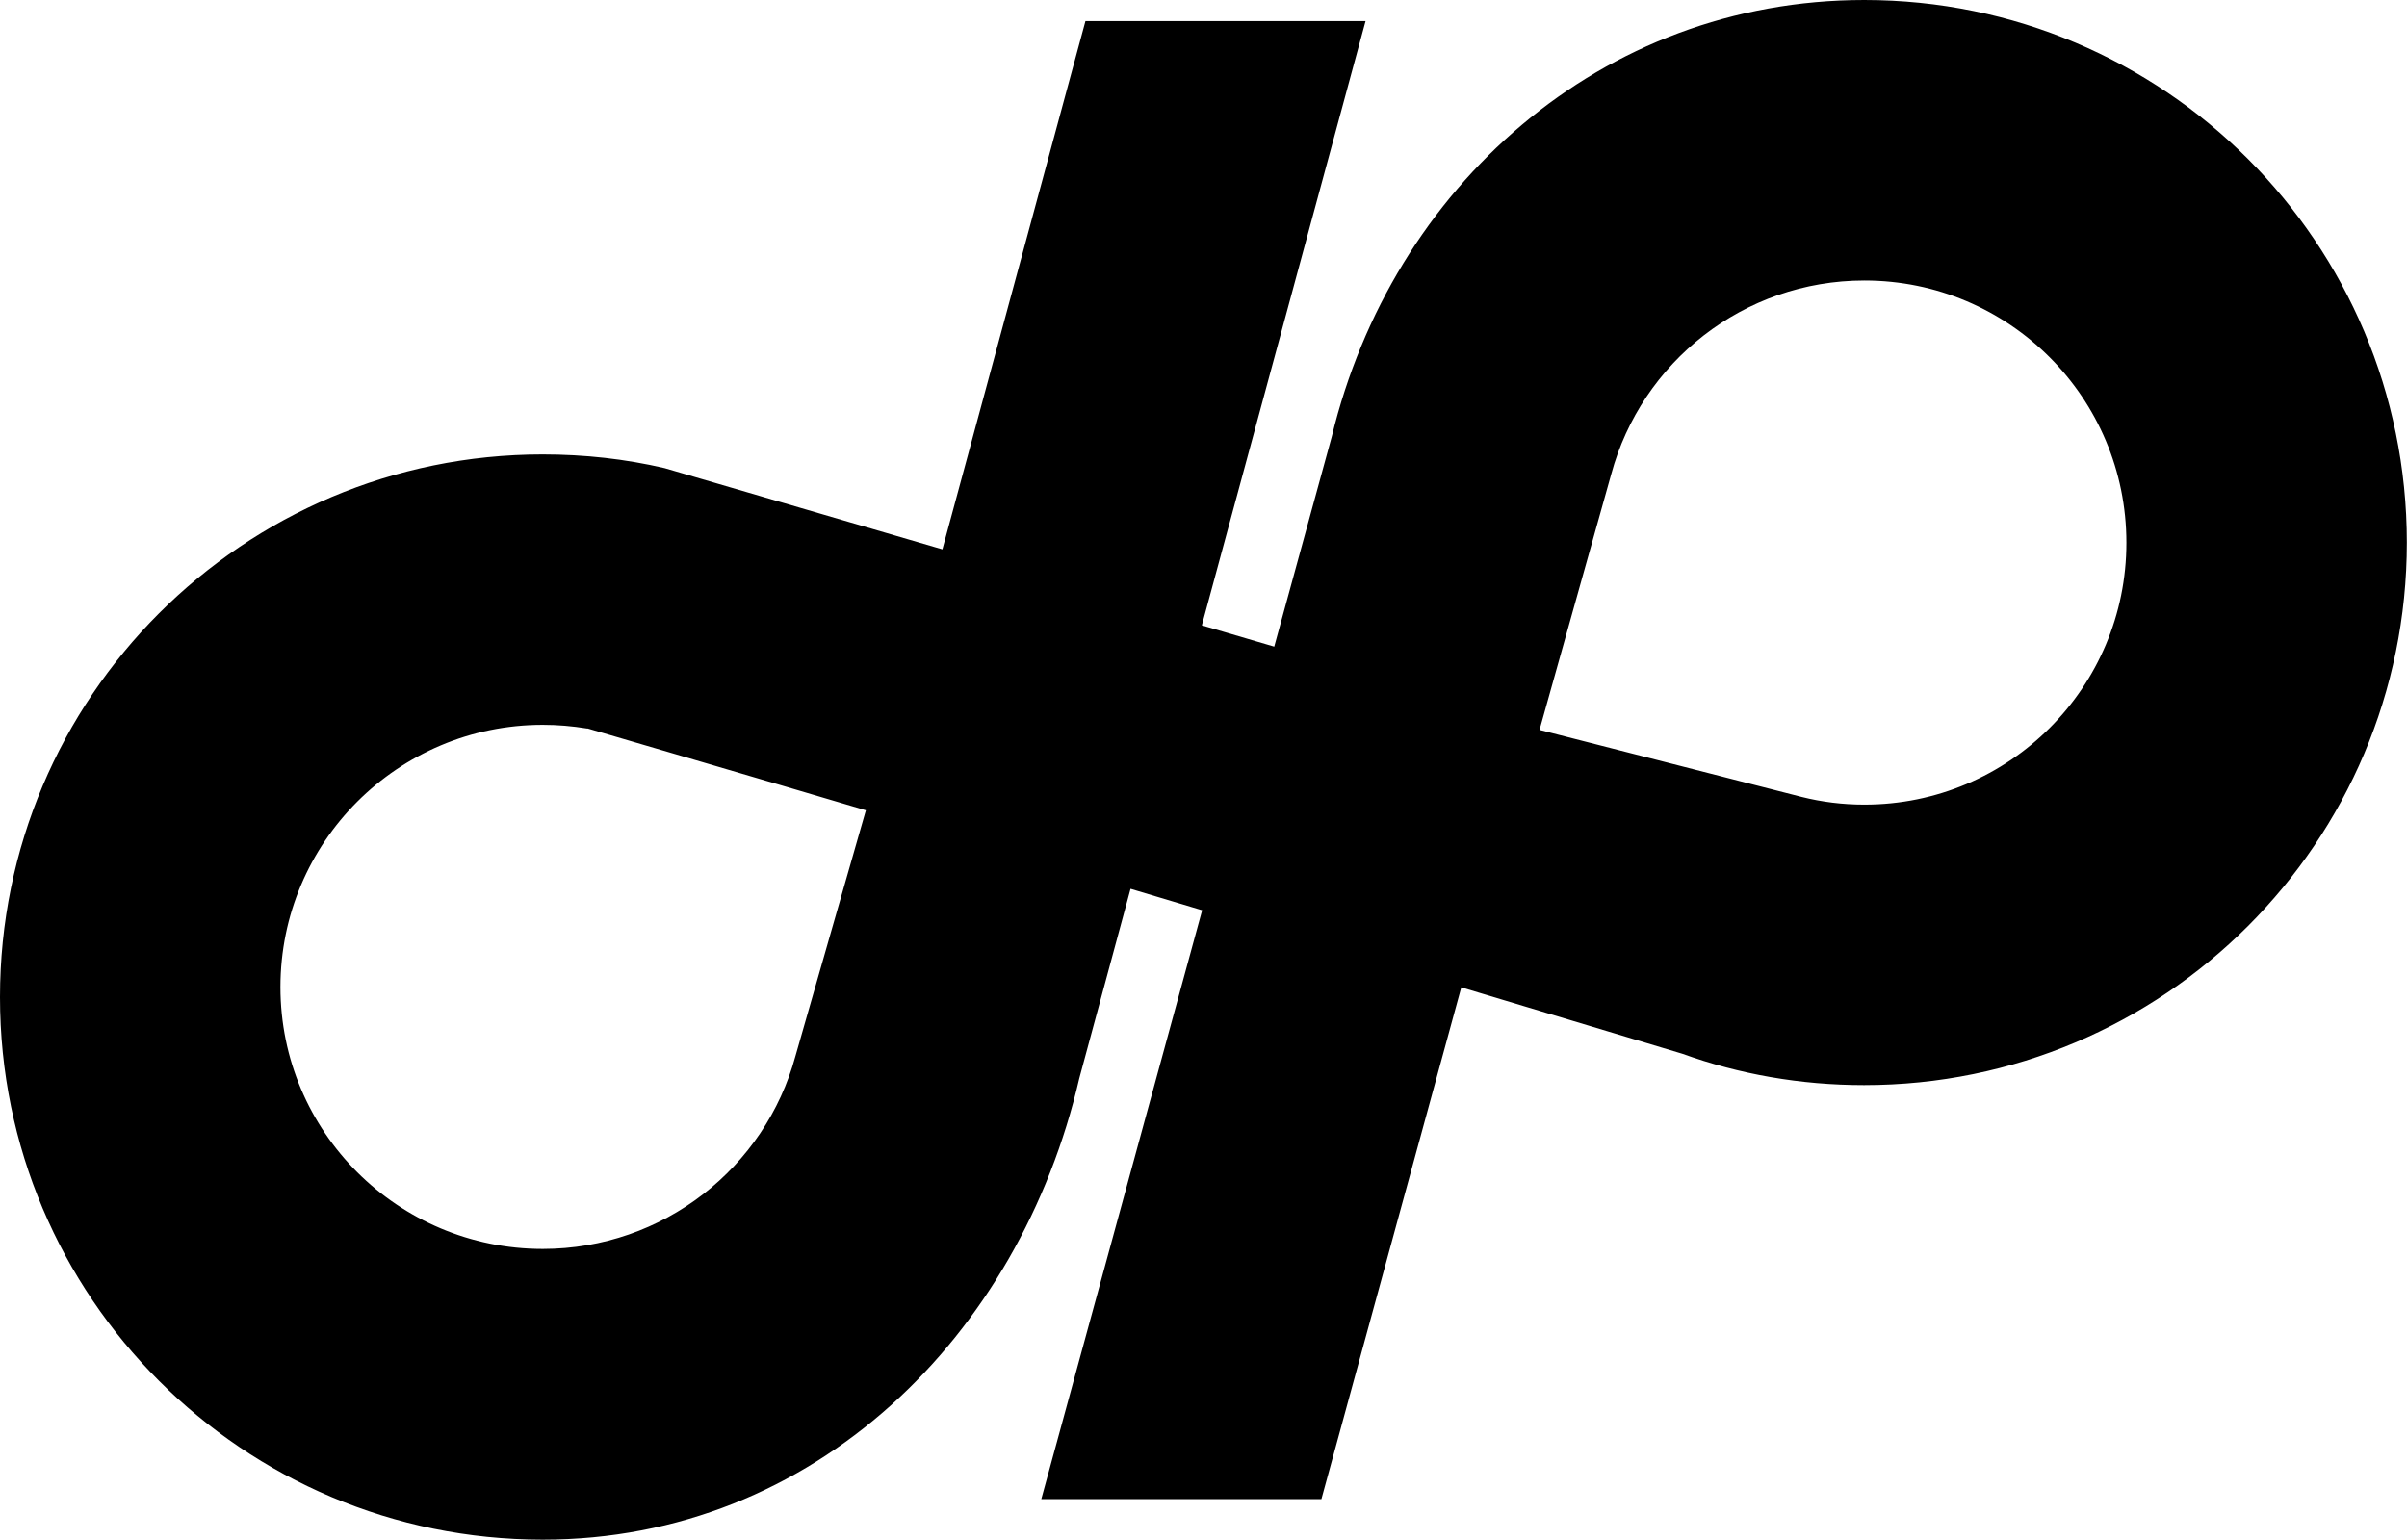 <?xml version="1.0" encoding="UTF-8"?>
<svg id="Livello_2" data-name="Livello 2" xmlns="http://www.w3.org/2000/svg" viewBox="0 0 152.61 97.65">
  <defs>
    <style>
      .cls-1 {
        stroke-width: 0px;
      }
    </style>
  </defs>
  <g id="Livello_1-2" data-name="Livello 1">
    <path class="cls-1" d="m118.2,0c-16.7,0-29.94,11.89-33.76,27.68,0,0-3.65,13.33-3.65,13.33l-4.59-1.35L86.58,1.34h-17.76l-9.07,33.5-17.61-5.15c-2.48-.58-5.07-.87-7.73-.87C15.41,28.82,0,44.23,0,63.24s15.41,34.41,34.41,34.41c17.24,0,30.24-12.93,34.02-29.26l3.25-12.02c1.51.45,3.03.91,4.54,1.36,0,0-10.2,37.35-10.2,37.35h17.76l8.87-32.46s14,4.21,14.01,4.21c3.6,1.3,7.49,1.99,11.53,1.99,19,0,34.41-15.41,34.41-34.41S137.2,0,118.2,0ZM34.41,79.21c-9.18,0-16.63-7.43-16.63-16.61s7.45-16.63,16.63-16.63c.95,0,1.87.08,2.79.23h.06s11.07,3.24,17.64,5.19l-4.47,15.6c-1.91,7.05-8.36,12.22-16.02,12.22Zm83.79-28.18c-1.37,0-2.71-.17-3.98-.49l-16.61-4.25,4.55-16.23c1.91-7.07,8.37-12.27,16.05-12.27,9.18,0,16.61,7.45,16.61,16.63s-7.43,16.61-16.61,16.61Z"/>
  </g>
</svg>